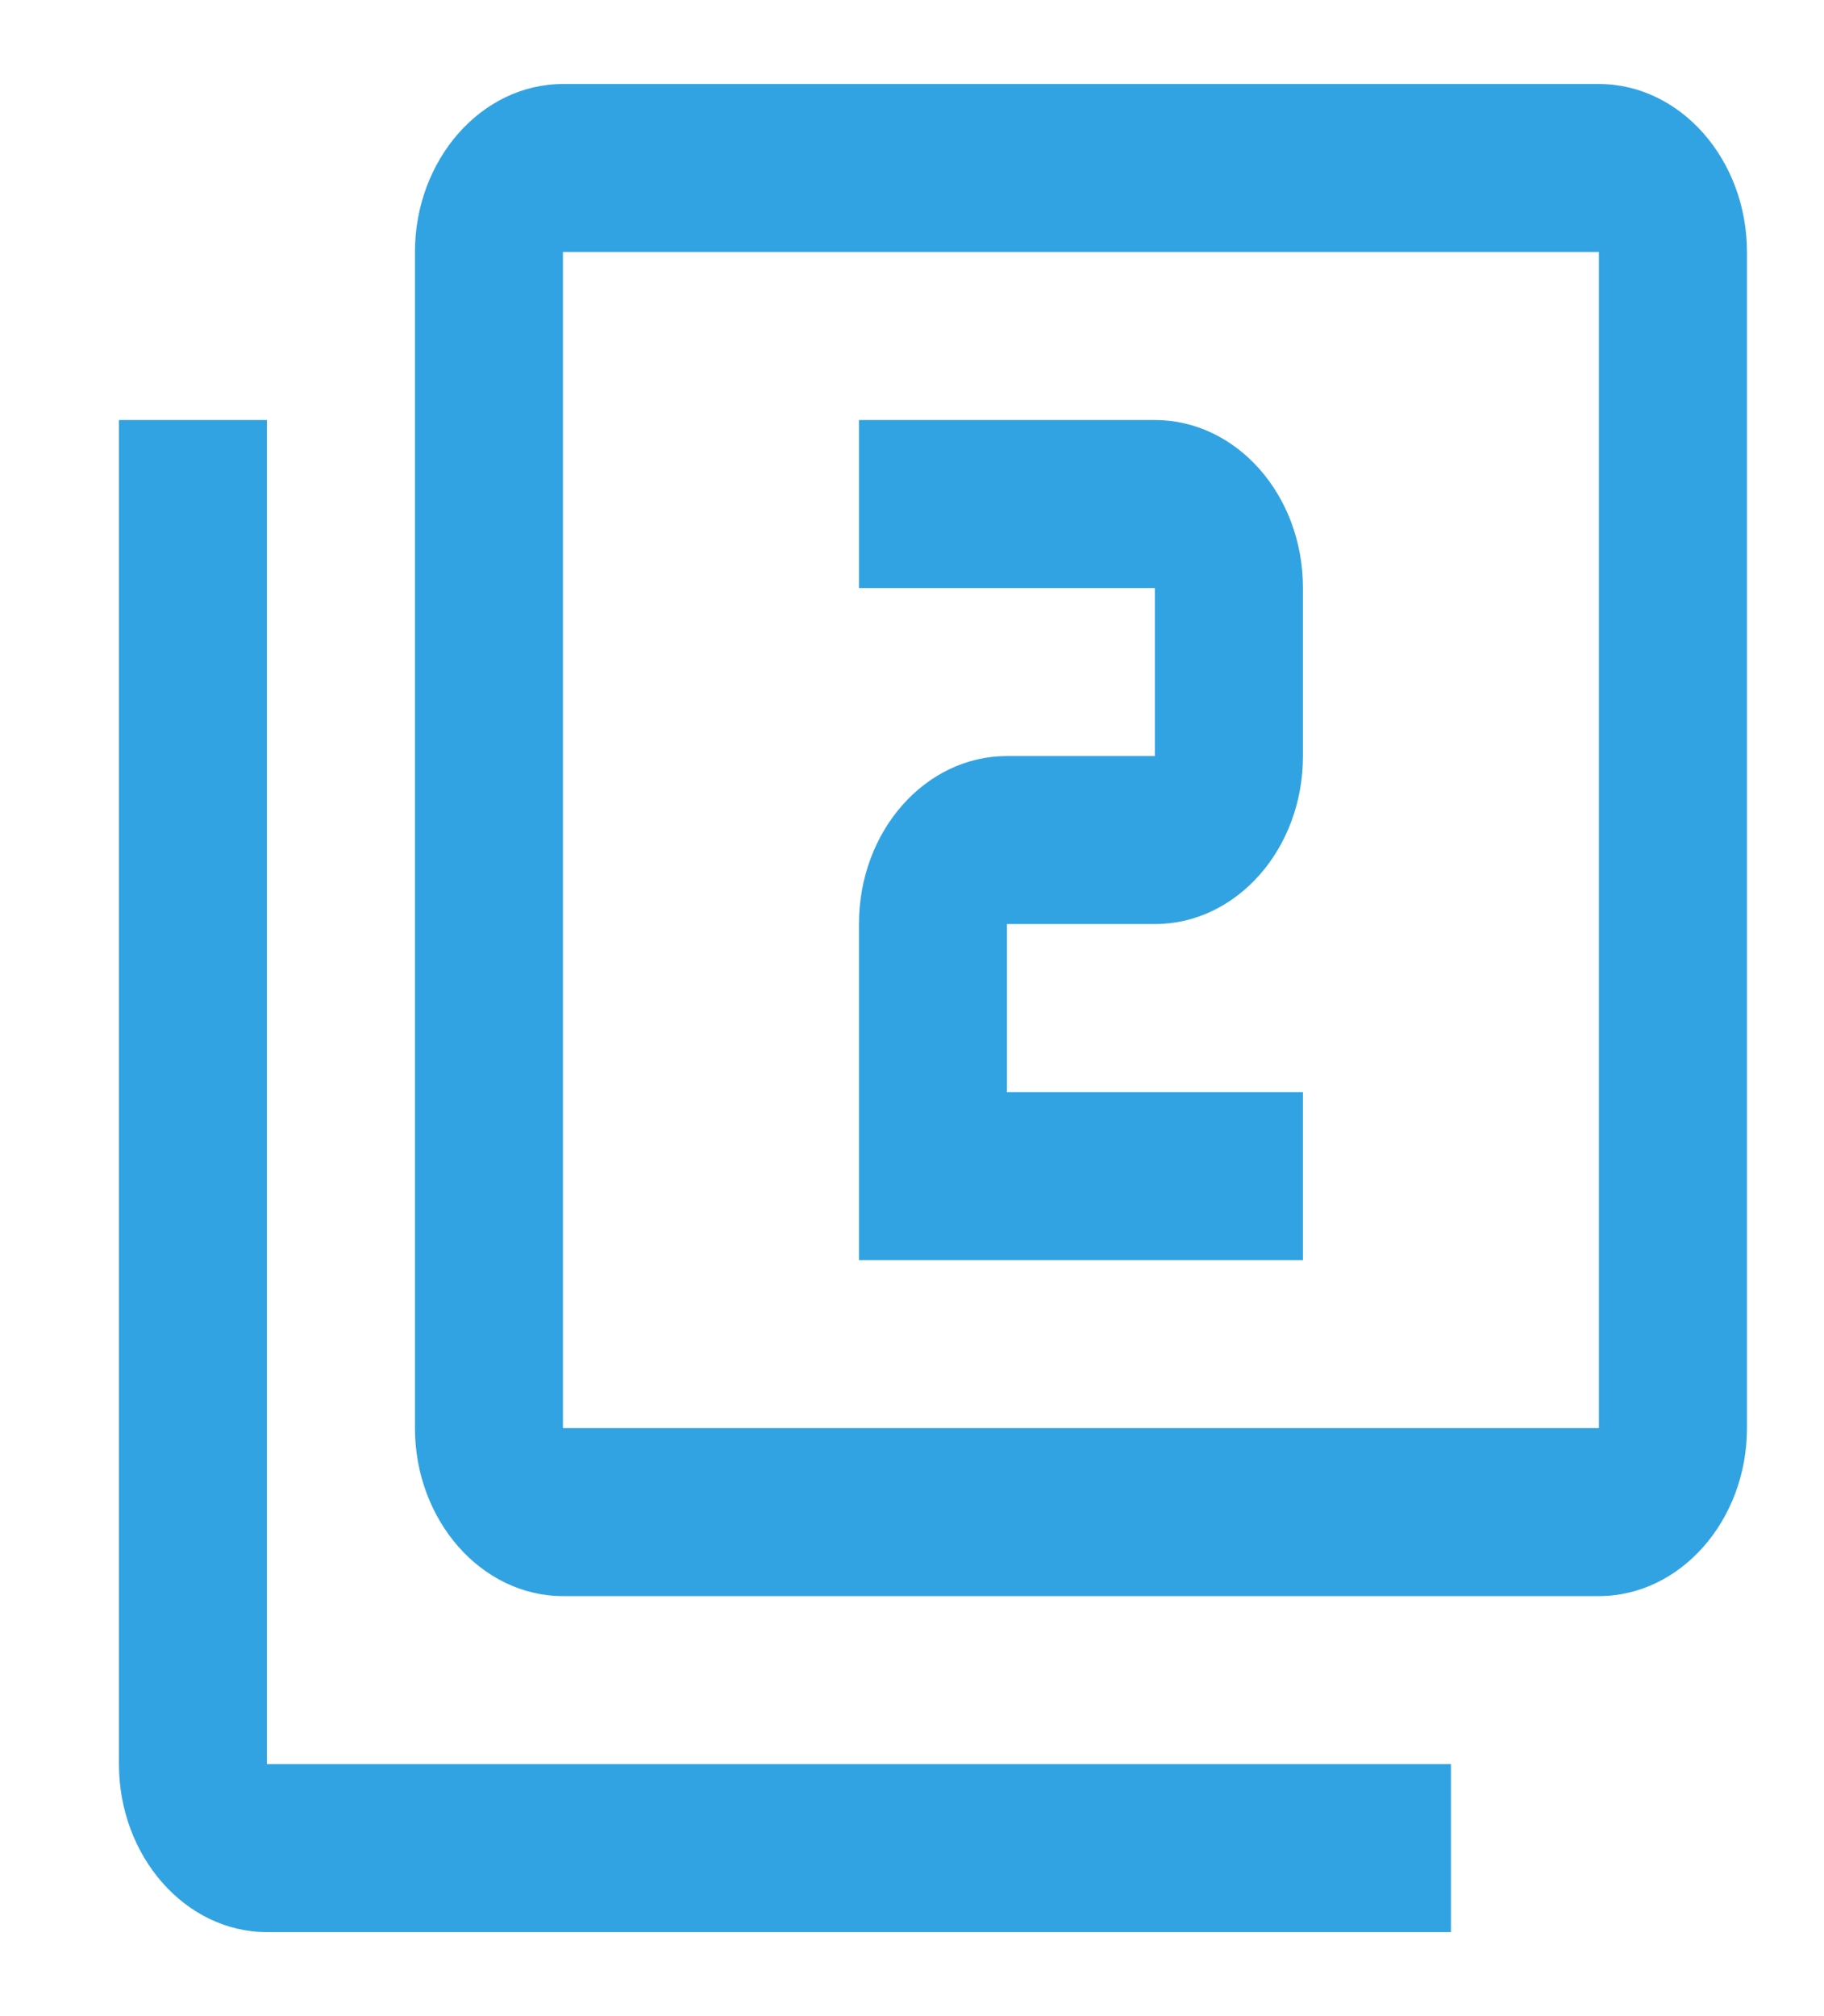 <svg width="38" height="42" viewBox="0 0 38 42" fill="none" xmlns="http://www.w3.org/2000/svg">
<path d="M5.561 8.75H2.478V36.75C2.478 38.675 3.866 40.25 5.561 40.25H30.228V36.75H5.561V8.75ZM33.311 1.75H11.728C10.032 1.75 8.645 3.325 8.645 5.25V29.75C8.645 31.675 10.032 33.25 11.728 33.25H33.311C35.007 33.25 36.395 31.675 36.395 29.75V5.25C36.395 3.325 35.007 1.75 33.311 1.75ZM33.311 29.75H11.728V5.25H33.311V29.75ZM27.145 22.75H20.978V19.25H24.061C25.757 19.25 27.145 17.692 27.145 15.75V12.25C27.145 10.307 25.757 8.75 24.061 8.75H17.895V12.25H24.061V15.75H20.978C19.282 15.75 17.895 17.308 17.895 19.25V26.25H27.145V22.75Z" fill="#32A3E2"/>
</svg>
